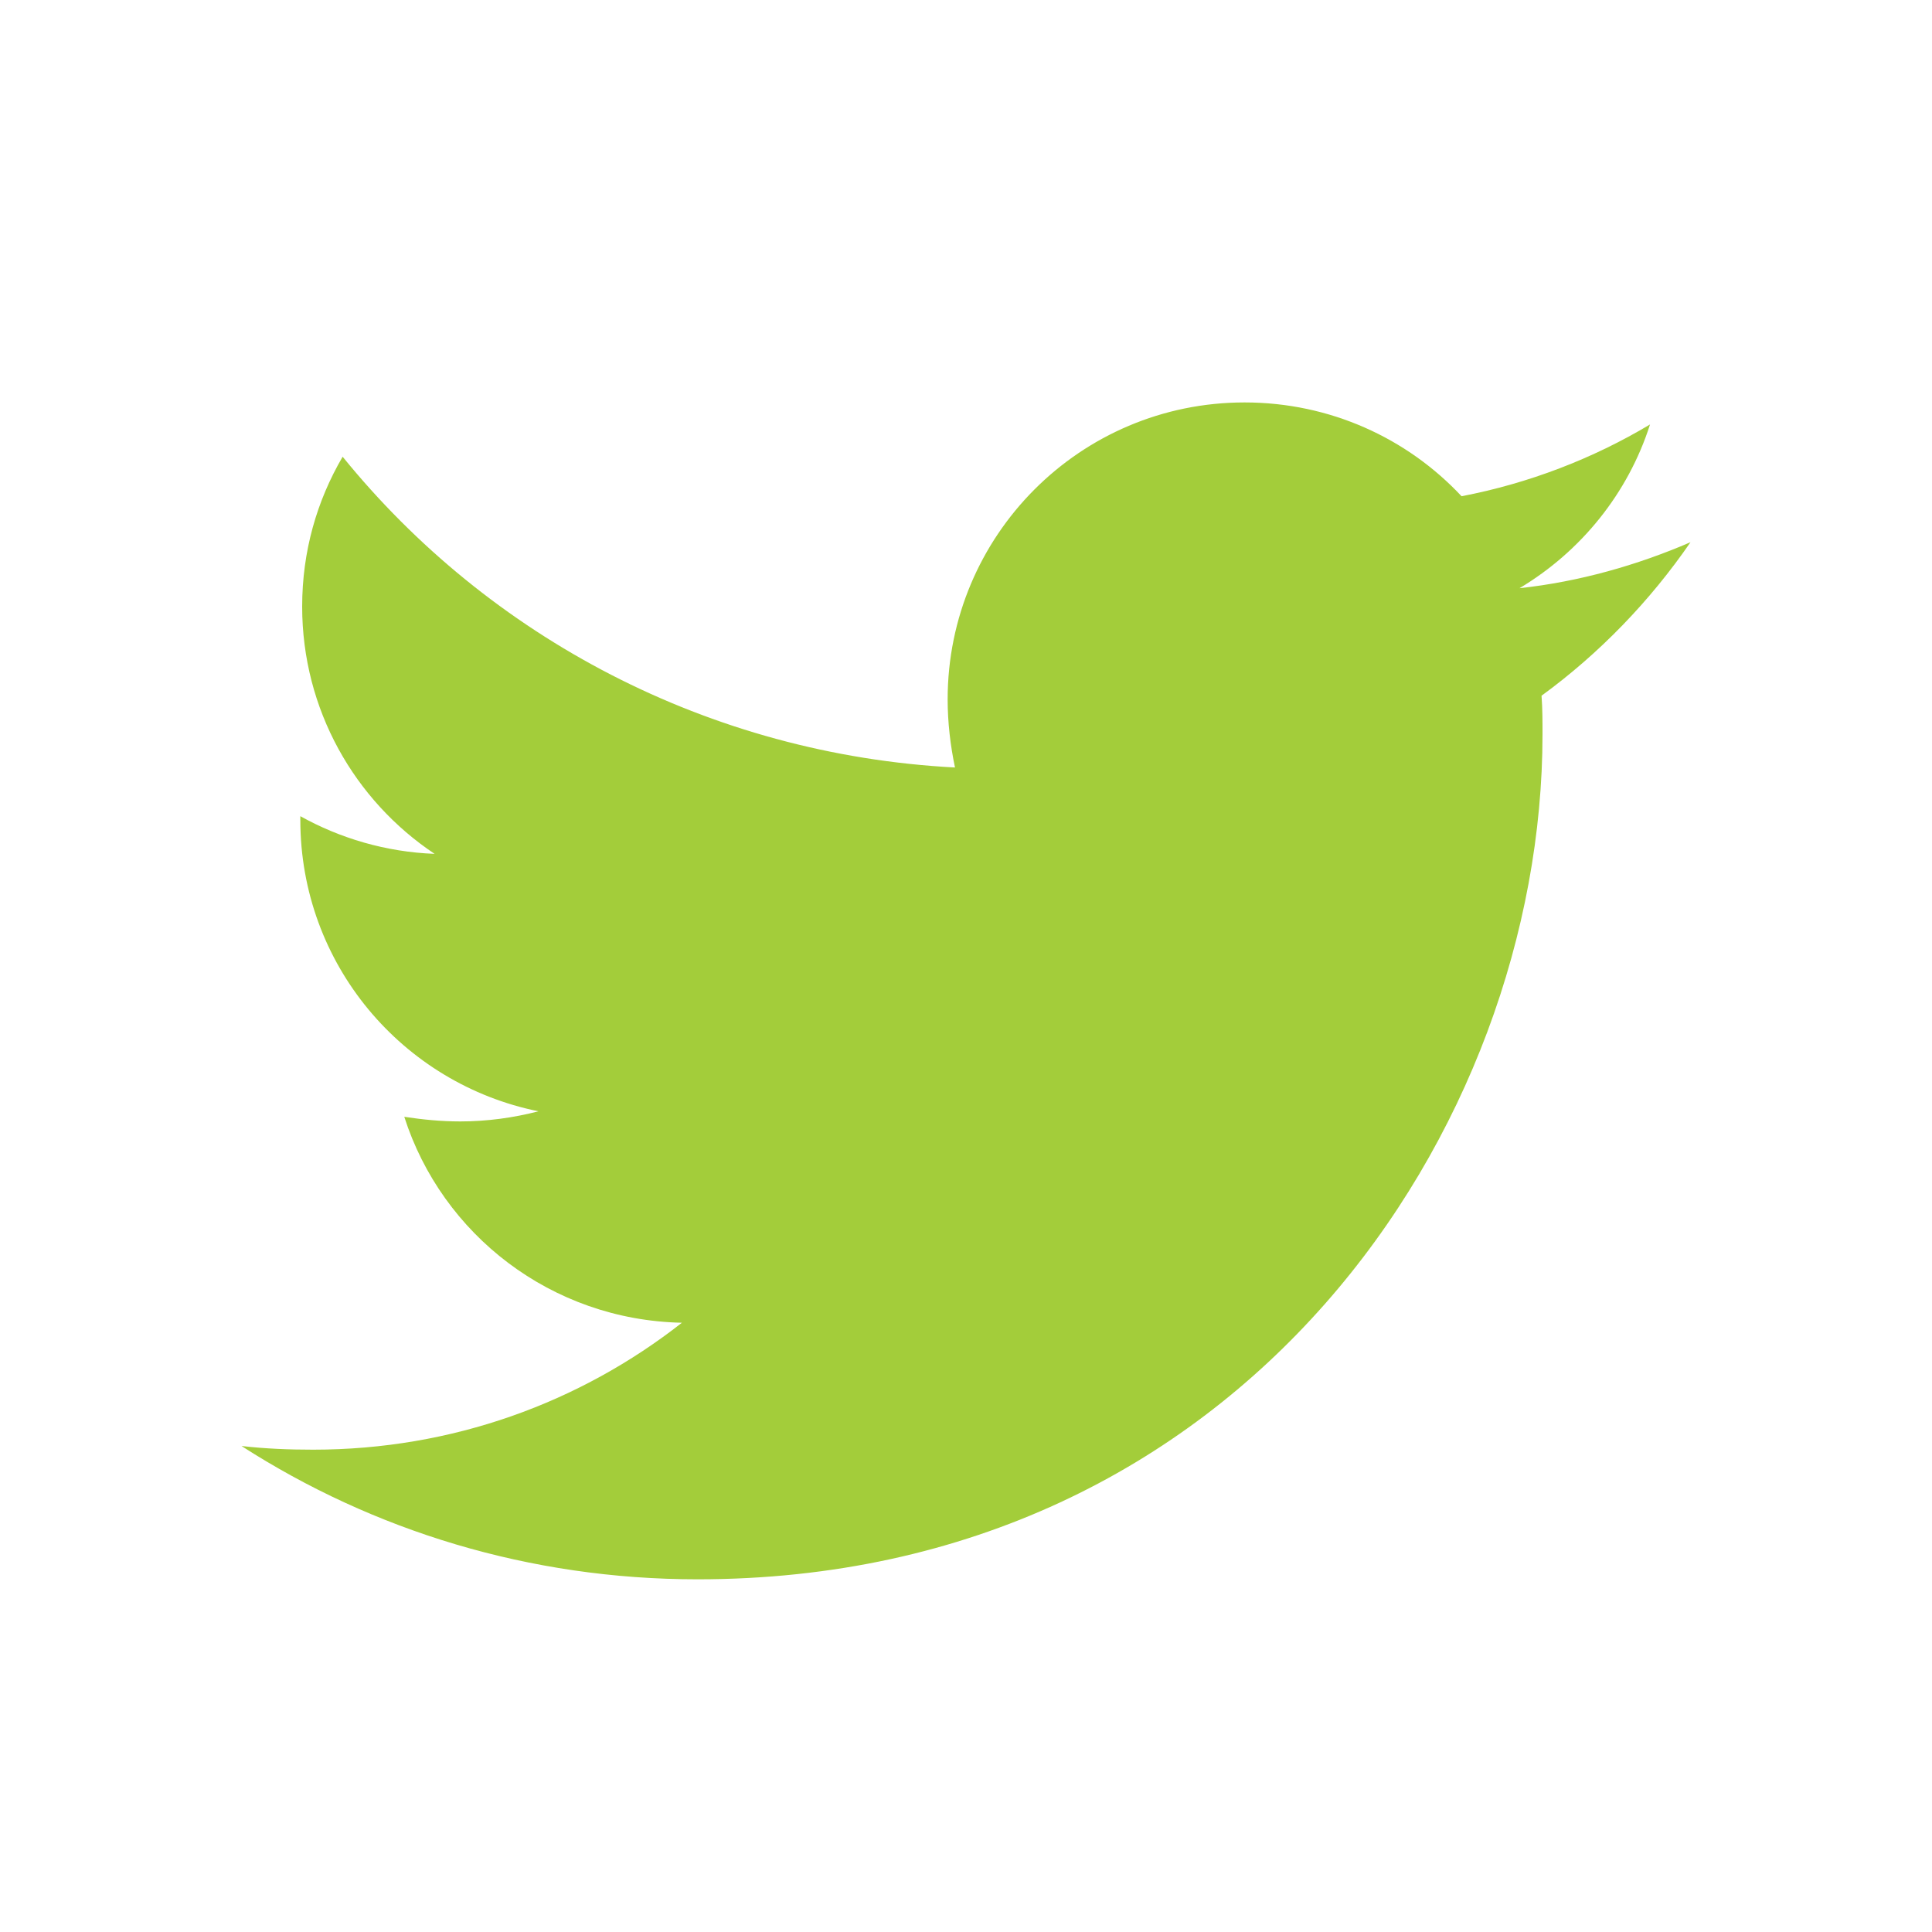 <svg width="20" height="20" viewBox="0 0 20 20" fill="none" xmlns="http://www.w3.org/2000/svg">
<g id="twitter">
<path id="Vector" d="M15.958 7.202C15.968 7.335 15.968 7.469 15.968 7.602C15.968 11.666 12.874 16.349 7.221 16.349C5.479 16.349 3.861 15.844 2.5 14.969C2.747 14.997 2.985 15.007 3.242 15.007C4.68 15.007 6.003 14.521 7.059 13.693C5.707 13.665 4.575 12.78 4.185 11.561C4.375 11.59 4.565 11.609 4.765 11.609C5.041 11.609 5.317 11.571 5.574 11.504C4.166 11.219 3.109 9.981 3.109 8.487V8.449C3.518 8.677 3.994 8.82 4.499 8.839C3.671 8.287 3.128 7.345 3.128 6.279C3.128 5.708 3.28 5.184 3.547 4.728C5.06 6.593 7.335 7.811 9.886 7.945C9.838 7.716 9.81 7.478 9.81 7.24C9.81 5.546 11.18 4.166 12.884 4.166C13.769 4.166 14.569 4.537 15.13 5.137C15.825 5.004 16.491 4.747 17.081 4.394C16.853 5.108 16.367 5.708 15.73 6.089C16.348 6.022 16.948 5.851 17.5 5.613C17.081 6.222 16.558 6.764 15.958 7.202Z" fill="#A3CD3A"/>
</g>
</svg>
